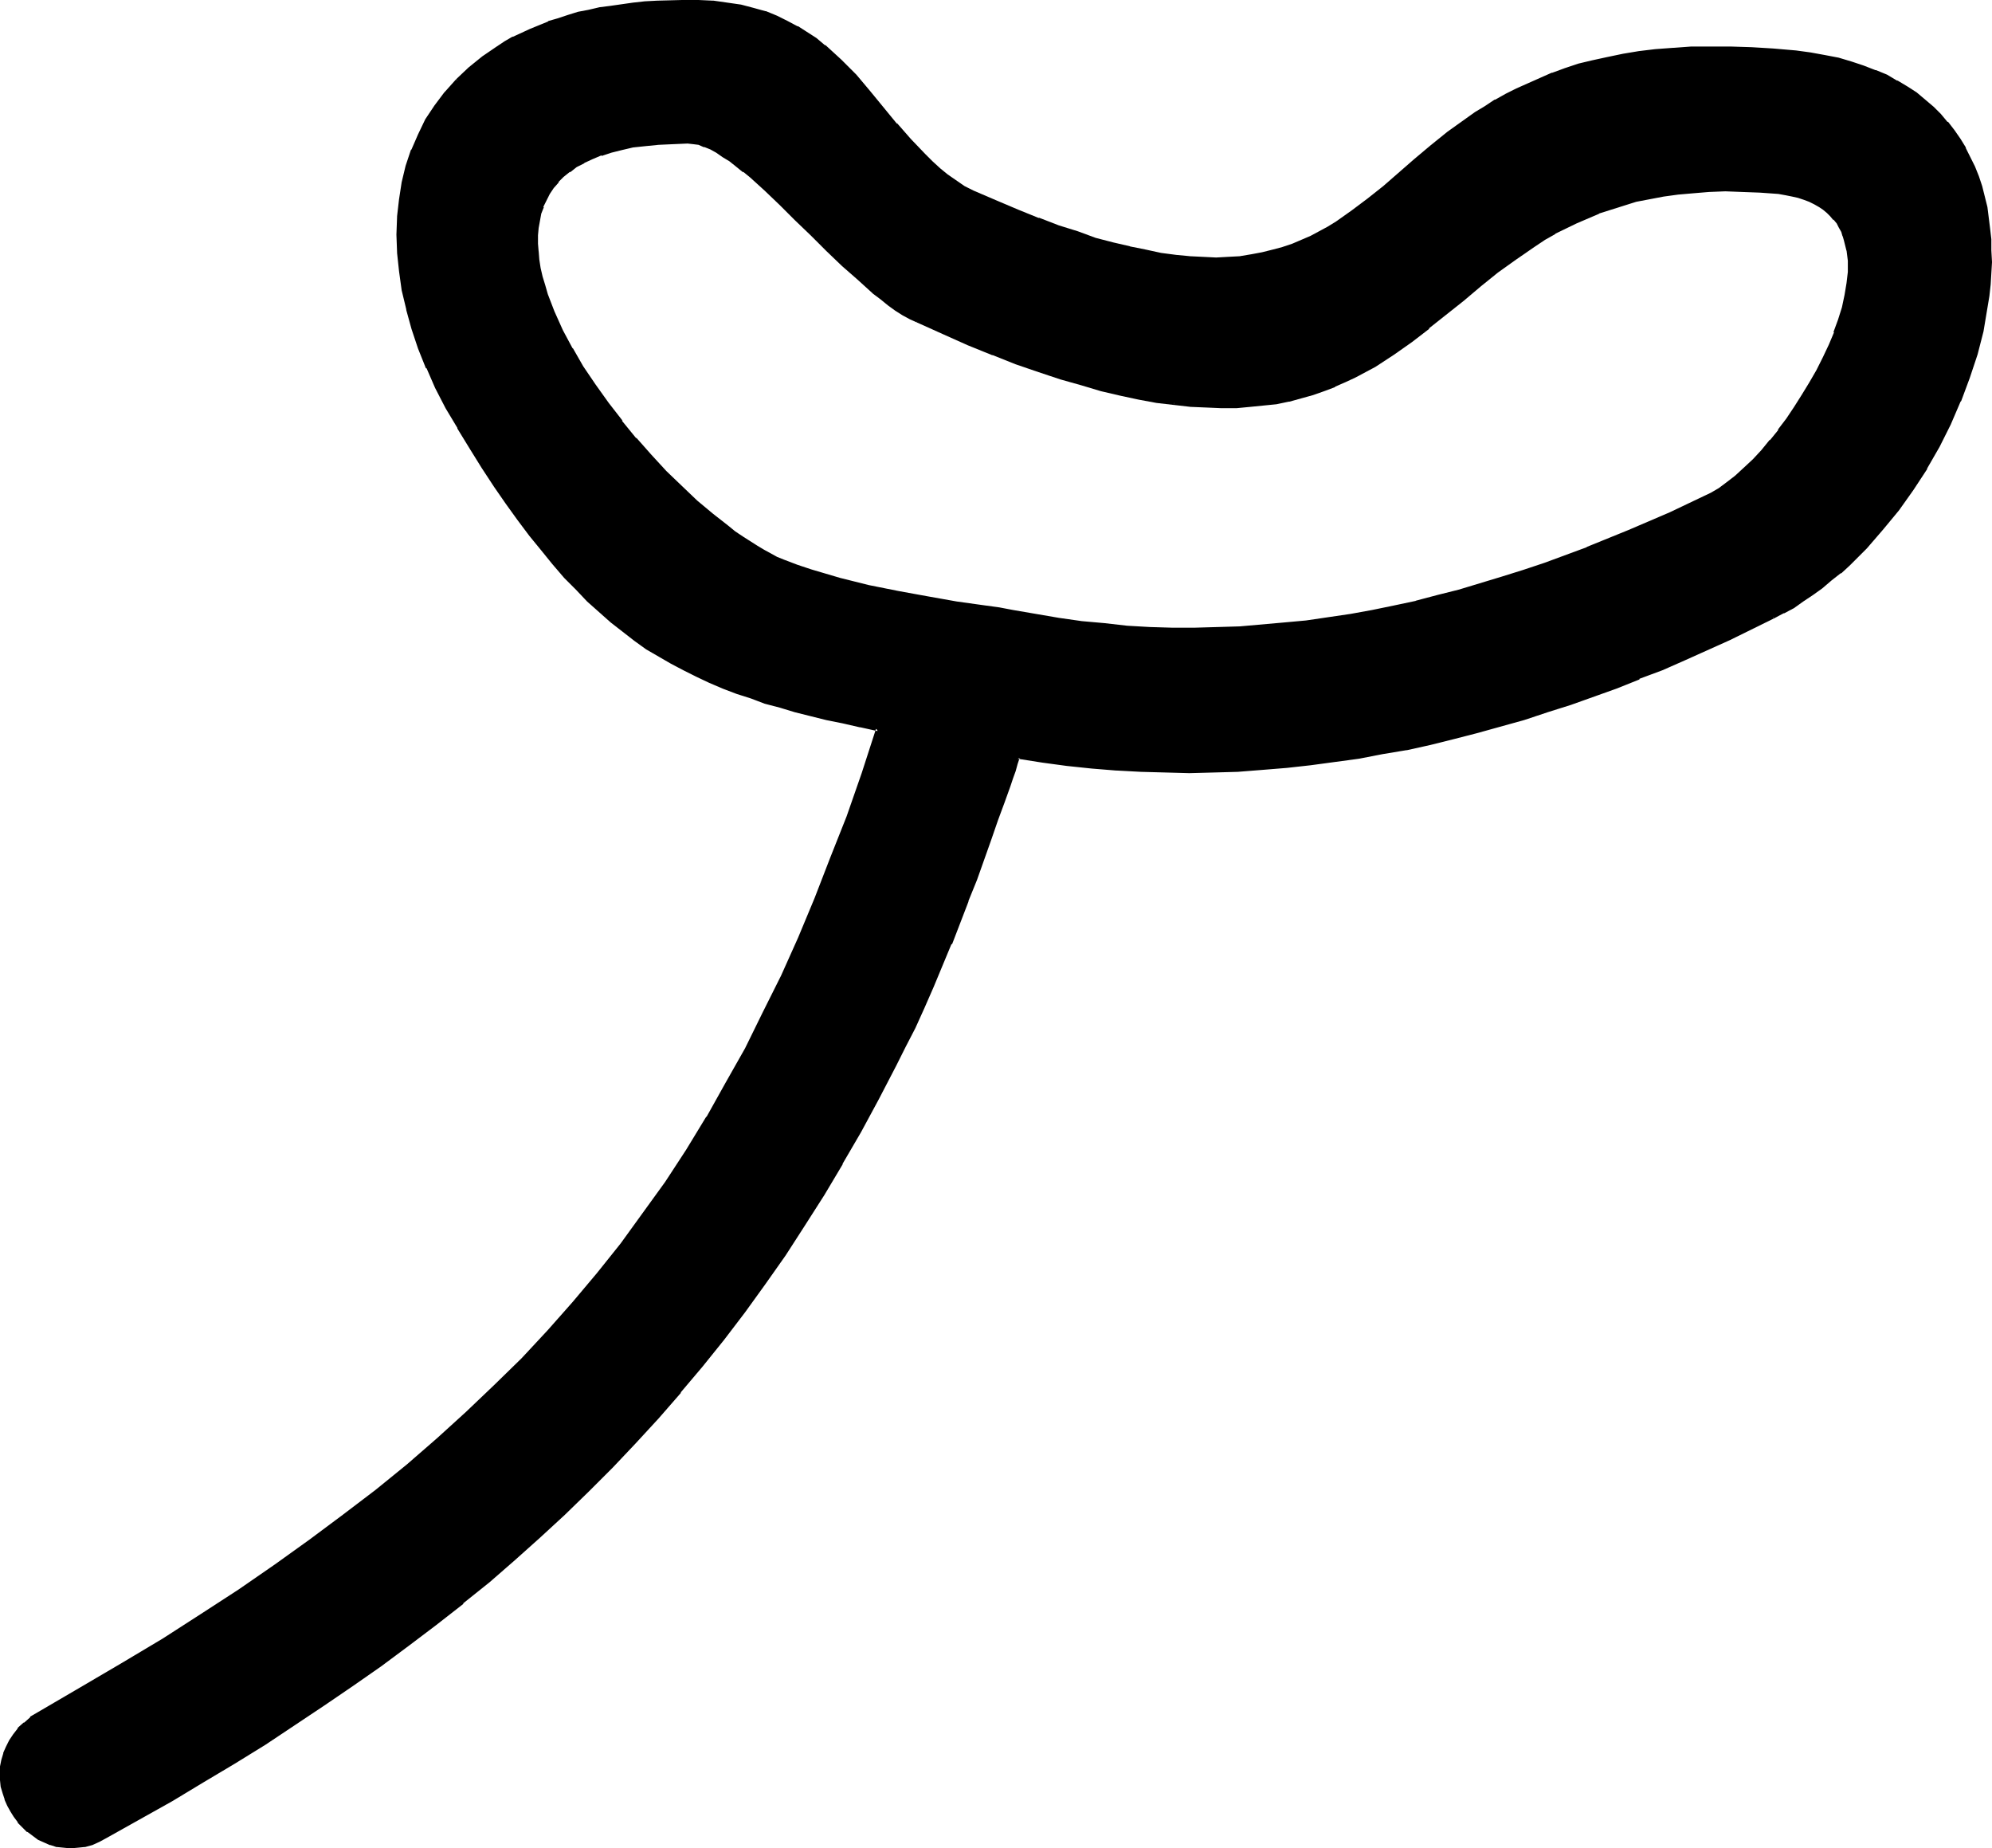 <?xml version="1.0" encoding="UTF-8" standalone="no"?>
<svg
   version="1.0"
   width="129.98mm"
   height="120.591mm"
   id="svg5"
   sodipodi:docname="Easter Island 172.wmf"
   xmlns:inkscape="http://www.inkscape.org/namespaces/inkscape"
   xmlns:sodipodi="http://sodipodi.sourceforge.net/DTD/sodipodi-0.dtd"
   xmlns="http://www.w3.org/2000/svg"
   xmlns:svg="http://www.w3.org/2000/svg">
  <sodipodi:namedview
     id="namedview5"
     pagecolor="#ffffff"
     bordercolor="#000000"
     borderopacity="0.25"
     inkscape:showpageshadow="2"
     inkscape:pageopacity="0.0"
     inkscape:pagecheckerboard="0"
     inkscape:deskcolor="#d1d1d1"
     inkscape:document-units="mm" />
  <defs
     id="defs1">
    <pattern
       id="WMFhbasepattern"
       patternUnits="userSpaceOnUse"
       width="6"
       height="6"
       x="0"
       y="0" />
  </defs>
  <path
     style="fill:#000000;fill-opacity:1;fill-rule:evenodd;stroke:none"
     d="m 226.24,79.167 -1.778,-0.808 -1.778,-1.131 -1.778,-1.131 -1.778,-1.293 -1.778,-1.293 -1.939,-1.616 -3.717,-3.231 -3.717,-3.393 -3.878,-3.716 -3.878,-3.878 -3.878,-3.716 -3.717,-3.716 -3.717,-3.554 -3.555,-3.231 -1.939,-1.454 -1.616,-1.293 -1.616,-1.293 -1.778,-1.131 -1.616,-0.969 -1.454,-0.808 -1.616,-0.646 -1.293,-0.485 -1.454,-0.323 -1.293,-0.162 -3.717,0.162 -3.555,0.162 -3.232,0.323 -3.07,0.485 -2.747,0.485 -2.747,0.646 -2.424,0.808 -2.262,0.808 -2.101,0.969 -1.778,1.131 -1.778,1.131 -1.616,1.293 -1.293,1.293 -1.131,1.454 -0.97,1.616 -0.97,1.454 -0.646,1.777 -0.646,1.616 -0.323,1.777 -0.323,1.939 -0.162,1.777 v 2.1 l 0.162,1.939 0.323,1.939 0.162,2.262 0.646,2.1 0.485,2.1 0.808,2.1 0.646,2.262 0.97,2.262 2.101,4.524 2.262,4.524 2.747,4.524 3.07,4.524 3.07,4.524 3.394,4.362 3.555,4.201 3.717,4.201 3.717,4.039 3.878,3.716 3.717,3.554 3.878,3.231 3.717,3.07 1.939,1.293 1.778,1.293 1.778,1.293 1.778,0.969 1.778,1.131 1.616,0.808 1.616,0.808 1.616,0.808 3.394,1.293 3.394,1.131 7.11,1.939 7.272,1.777 7.11,1.454 7.272,1.454 7.11,1.131 7.11,1.131 3.394,0.485 3.394,0.485 5.656,1.131 5.818,0.969 5.494,0.808 5.656,0.485 5.656,0.485 5.656,0.323 5.494,0.323 h 5.494 l 5.656,-0.162 5.494,-0.162 5.494,-0.485 5.494,-0.485 5.494,-0.485 5.494,-0.808 5.333,-0.808 5.494,-1.131 5.333,-0.969 5.333,-1.293 5.333,-1.293 5.333,-1.293 5.333,-1.616 5.333,-1.616 5.171,-1.777 5.333,-1.777 10.342,-3.716 10.342,-4.201 10.181,-4.524 10.181,-4.847 1.939,-1.131 2.101,-1.454 2.101,-1.616 2.101,-1.939 2.101,-2.1 2.262,-2.262 2.101,-2.585 2.101,-2.585 1.939,-2.747 2.101,-2.908 1.778,-2.908 1.939,-3.07 1.616,-3.07 1.616,-3.07 1.454,-3.231 1.293,-3.07 1.131,-3.07 0.97,-3.07 0.646,-3.07 0.485,-3.07 0.162,-2.747 V 64.303 l -0.162,-2.585 -0.646,-2.585 -0.323,-1.131 -0.485,-0.969 -0.646,-1.131 -0.485,-0.969 -0.808,-0.969 -0.808,-0.969 -0.808,-0.808 -0.97,-0.808 -1.131,-0.808 -1.131,-0.646 -1.293,-0.646 -1.293,-0.485 -1.454,-0.485 -1.616,-0.323 -1.616,-0.323 -1.778,-0.323 -4.525,-0.323 -4.363,-0.162 -4.202,-0.162 -4.04,0.162 -3.878,0.323 -3.717,0.323 -3.555,0.485 -3.555,0.646 -3.232,0.808 -3.232,0.808 -3.07,0.969 -3.07,0.969 -5.494,2.423 -5.333,2.747 -2.424,1.454 -2.424,1.616 -4.686,3.07 -4.525,3.393 -4.363,3.393 -4.202,3.554 -8.403,6.786 -4.363,3.393 -4.363,3.07 -4.525,2.908 -2.424,1.454 -2.424,1.131 -2.424,1.293 -2.747,1.131 -2.586,0.969 -2.747,0.969 -2.909,0.808 -2.909,0.808 -3.07,0.646 -3.232,0.485 -3.232,0.162 -3.555,0.323 h -3.555 -3.717 l -3.878,-0.323 -4.04,-0.485 -4.202,-0.485 -4.363,-0.808 -4.686,-0.969 -4.686,-1.131 -4.848,-1.293 -5.171,-1.616 -5.333,-1.777 -5.656,-1.939 -5.656,-2.262 -6.141,-2.423 -6.141,-2.585 z m 211.049,73.028 -10.827,5.332 -11.15,5.009 -5.656,2.262 -5.494,2.262 -5.656,2.262 -11.312,4.039 -5.656,1.939 -5.818,1.777 -5.656,1.616 -5.818,1.616 -5.818,1.454 -5.818,1.454 -5.818,1.293 -5.979,1.131 -5.818,0.969 -5.818,0.808 -5.979,0.969 -5.979,0.646 -5.818,0.485 -6.141,0.323 -5.818,0.162 -6.141,0.162 h -5.979 l -5.979,-0.323 -5.979,-0.323 -6.141,-0.485 -5.979,-0.646 -6.141,-0.646 -5.979,-0.969 -0.646,1.616 -0.485,1.616 -0.646,1.777 -0.646,1.939 -1.454,4.039 -1.454,4.524 -1.778,4.685 -1.778,4.847 -1.778,5.009 -1.939,5.332 -4.202,10.502 -4.363,10.502 -2.262,5.17 -2.262,4.847 -2.424,4.847 -2.262,4.524 -4.363,8.24 -4.363,8.24 -4.525,7.755 -4.686,7.755 -4.686,7.432 -4.848,7.27 -4.848,7.109 -5.01,6.947 -5.171,6.786 -5.333,6.624 -5.333,6.463 -5.494,6.301 -5.656,6.14 -5.656,5.978 -5.818,5.816 -5.979,5.816 -6.141,5.655 -6.141,5.493 -6.302,5.493 -6.464,5.17 -6.626,5.17 -6.626,5.17 -6.787,5.009 -6.949,5.009 -7.11,4.847 -7.272,4.847 -7.434,4.685 -7.434,4.685 -7.595,4.685 -7.918,4.524 -7.918,4.685 -8.08,4.524 -1.778,0.808 -1.778,0.808 -1.778,0.485 -1.778,0.323 h -1.616 -1.778 l -1.616,-0.323 -1.454,-0.485 -1.454,-0.485 -1.616,-0.808 -1.293,-0.808 -1.293,-0.969 -1.131,-1.131 -1.131,-1.131 -0.97,-1.293 -0.808,-1.454 -0.808,-1.293 -0.646,-1.454 -0.323,-1.616 -0.485,-1.616 -0.162,-1.616 v -1.454 -1.616 l 0.323,-1.777 0.323,-1.454 0.646,-1.616 0.808,-1.454 0.97,-1.616 1.131,-1.454 1.454,-1.293 1.616,-1.293 1.778,-1.293 10.666,-5.978 10.181,-6.14 9.858,-5.978 9.534,-5.978 9.211,-6.14 8.888,-5.978 8.726,-6.14 8.242,-6.301 8.08,-6.14 7.757,-6.301 7.434,-6.463 7.11,-6.463 6.949,-6.624 6.787,-6.624 6.464,-6.947 6.141,-6.947 5.979,-7.109 5.818,-7.432 5.494,-7.432 5.494,-7.755 5.171,-7.917 5.01,-8.078 4.848,-8.401 4.686,-8.563 4.525,-8.886 4.363,-9.048 4.202,-9.371 4.202,-9.694 3.878,-10.017 3.878,-10.179 3.878,-10.663 3.555,-10.986 -4.363,-0.808 -4.202,-0.969 -4.04,-0.969 -3.878,-0.969 -3.878,-0.969 -3.717,-0.969 -3.717,-1.131 -3.394,-1.131 -3.555,-1.293 -3.394,-1.293 -3.232,-1.293 -3.232,-1.454 -3.07,-1.616 -3.232,-1.616 -2.909,-1.777 -3.07,-1.939 -3.07,-1.939 -2.747,-2.262 -2.909,-2.262 -2.909,-2.585 -2.909,-2.585 -2.747,-2.908 -2.909,-2.908 -2.909,-3.393 -2.747,-3.231 -2.909,-3.716 -2.909,-3.716 -2.909,-4.201 -2.909,-4.201 -2.909,-4.524 -3.07,-4.847 -3.07,-5.009 -2.747,-4.847 -2.586,-5.009 -2.262,-4.847 -1.939,-4.847 -1.616,-4.847 -1.293,-4.685 -1.131,-4.685 -0.808,-4.685 -0.323,-4.685 -0.162,-4.362 0.162,-4.362 0.323,-4.362 0.808,-4.201 0.97,-4.039 1.293,-3.878 1.616,-3.716 1.939,-3.554 2.101,-3.554 2.586,-3.231 2.747,-3.07 3.07,-2.908 3.232,-2.747 3.717,-2.423 1.939,-1.131 1.939,-1.131 4.202,-2.1 4.525,-1.777 2.262,-0.808 2.424,-0.646 2.586,-0.808 2.424,-0.485 2.747,-0.646 2.747,-0.485 5.494,-0.646 2.909,-0.323 3.07,-0.162 3.07,-0.162 h 3.07 4.04 l 3.555,0.162 3.555,0.485 3.232,0.485 3.07,0.808 2.909,0.808 2.747,1.131 2.747,1.131 2.424,1.293 2.424,1.454 2.262,1.616 2.101,1.616 1.939,1.777 1.939,1.777 3.717,3.716 3.394,4.039 6.626,7.917 3.394,3.878 3.555,3.716 1.778,1.777 1.939,1.777 1.939,1.454 2.101,1.454 2.101,1.454 2.262,1.131 5.656,2.585 5.333,2.262 5.01,1.939 5.01,1.777 4.686,1.616 4.525,1.454 4.363,1.293 4.04,0.969 3.878,0.808 3.878,0.808 3.555,0.485 3.394,0.323 3.394,0.162 h 3.232 2.909 l 3.07,-0.323 2.747,-0.323 2.747,-0.485 2.424,-0.646 2.586,-0.646 2.424,-0.969 2.262,-0.808 2.262,-0.969 2.101,-1.293 2.101,-1.131 2.101,-1.293 4.04,-2.747 3.878,-2.908 3.878,-3.07 3.717,-3.231 3.878,-3.393 4.04,-3.393 4.202,-3.231 4.363,-3.231 2.424,-1.616 2.424,-1.616 2.424,-1.454 2.586,-1.454 2.586,-1.454 2.909,-1.293 2.909,-1.293 2.909,-1.131 3.232,-1.131 3.394,-1.131 3.394,-0.808 3.717,-0.808 3.717,-0.808 3.878,-0.646 4.202,-0.485 4.363,-0.323 4.363,-0.323 4.848,-0.162 4.848,0.162 5.171,0.162 5.333,0.323 5.494,0.485 3.717,0.485 3.394,0.485 3.394,0.808 3.232,0.808 3.07,1.131 2.747,0.969 2.747,1.293 2.586,1.293 2.424,1.454 2.262,1.616 2.101,1.616 2.101,1.777 1.778,1.777 1.616,1.939 1.616,2.1 1.454,2.1 1.293,2.1 1.293,2.262 0.97,2.262 0.97,2.423 0.808,2.423 0.646,2.423 0.646,2.585 0.485,2.585 0.162,2.747 0.323,2.747 v 2.585 l 0.162,2.908 -0.162,2.747 -0.162,2.747 -0.323,2.908 -0.323,2.908 -0.646,2.747 -0.485,2.908 -1.454,5.816 -1.939,5.655 -2.101,5.655 -2.424,5.816 -2.909,5.493 -3.07,5.332 -3.232,5.17 -3.555,5.009 -3.878,4.847 -4.04,4.524 -2.101,2.1 -2.101,2.1 -2.101,1.939 -2.262,1.777 -2.262,1.939 -2.424,1.616 -2.262,1.616 -2.424,1.454 -2.424,1.454 z"
     id="path1" />
  <path
     style="fill:#000000;fill-opacity:1;fill-rule:evenodd;stroke:none"
     d="m 226.401,78.683 -1.778,-0.808 h 0.162 l -1.778,-0.969 -1.778,-1.131 -1.778,-1.293 -1.778,-1.454 -1.939,-1.454 v 0 l -3.717,-3.231 -3.717,-3.393 -3.878,-3.716 -3.878,-3.878 -3.878,-3.716 -3.717,-3.716 -3.717,-3.554 -3.717,-3.231 v 0 l -1.778,-1.454 v 0 l -1.778,-1.293 -1.616,-1.293 -1.616,-1.131 -1.616,-0.969 v 0 l -1.616,-0.969 -1.454,-0.485 -0.162,-0.162 -1.454,-0.485 v 0 l -1.454,-0.323 h -1.293 v 0 h -3.717 l -3.555,0.162 v 0 l -3.394,0.323 -2.909,0.485 -2.909,0.485 v 0 l -2.747,0.646 -2.424,0.808 v 0.162 l -2.262,0.808 -2.101,0.969 h -0.162 l -1.778,1.131 -1.778,1.131 v 0 l -1.454,1.293 h -0.162 l -1.293,1.293 v 0.162 l -1.131,1.454 -1.131,1.454 v 0 l -0.808,1.616 -0.808,1.777 v 0 l -0.485,1.777 v 0 l -0.485,1.777 -0.323,1.777 v 0.162 l -0.162,1.777 v 2.1 l 0.162,1.939 v 0 l 0.323,2.1 0.323,2.1 v 0 l 0.485,2.1 0.485,2.1 0.808,2.262 0.808,2.262 v 0 l 0.808,2.262 2.101,4.524 2.424,4.524 v 0 l 2.747,4.524 2.909,4.524 3.232,4.524 3.394,4.362 v 0 l 3.555,4.362 v 0 l 3.717,4.201 3.717,4.039 3.878,3.716 3.717,3.554 3.878,3.231 v 0.162 l 3.878,2.908 1.778,1.454 1.939,1.293 1.778,1.131 1.616,1.131 1.778,0.969 v 0 l 1.778,0.969 1.616,0.808 1.616,0.646 v 0 l 3.394,1.293 3.555,1.131 6.949,2.1 7.272,1.777 v 0 l 7.272,1.454 7.11,1.454 7.272,1.131 7.11,1.131 3.394,0.485 3.394,0.485 5.656,1.131 5.656,0.969 5.656,0.646 5.656,0.646 5.494,0.485 h 0.162 l 5.656,0.323 5.494,0.162 h 5.494 5.656 l 5.494,-0.323 5.494,-0.323 h 0.162 l 5.333,-0.485 5.494,-0.646 5.494,-0.646 5.494,-0.969 5.333,-0.969 5.333,-1.131 5.494,-1.131 v 0 l 5.333,-1.293 5.333,-1.454 5.333,-1.454 5.333,-1.616 5.171,-1.777 5.333,-1.777 10.342,-3.878 h 0.162 l 10.181,-4.201 10.181,-4.524 10.181,-4.685 h 0.162 l 1.939,-1.131 2.101,-1.454 2.101,-1.777 v 0 l 2.101,-1.939 2.101,-2.1 2.262,-2.262 2.101,-2.585 v 0 l 2.101,-2.585 v 0 l 2.101,-2.747 1.939,-2.908 1.939,-3.07 1.778,-2.908 v -0.162 l 1.778,-3.07 1.454,-3.07 1.454,-3.231 1.293,-3.07 h 0.162 l 0.97,-3.231 0.97,-3.07 0.808,-3.07 v 0 l 0.323,-2.908 0.323,-2.908 V 64.303 l -0.323,-2.747 v 0 l -0.485,-2.423 -0.323,-1.131 -0.162,-0.162 -0.485,-1.131 -0.485,-0.969 -0.646,-1.131 v 0 l -0.808,-0.969 v 0 l -0.808,-0.969 -0.808,-0.808 h -0.162 l -0.808,-0.808 v 0 l -1.131,-0.808 h -0.162 l -1.131,-0.646 -1.293,-0.646 v -0.162 l -1.293,-0.485 -1.454,-0.323 -1.616,-0.485 v 0 l -1.616,-0.323 -1.778,-0.162 -4.525,-0.485 h -0.162 l -4.363,-0.162 h -4.202 -4.04 l -3.878,0.323 v 0 l -3.878,0.323 -3.555,0.485 -3.394,0.646 h -0.162 l -3.232,0.808 -3.232,0.808 -3.07,0.969 -2.909,1.131 h -0.162 l -5.656,2.423 -5.171,2.747 v 0 l -2.586,1.454 -2.424,1.454 -4.686,3.231 -4.525,3.231 -4.363,3.393 v 0.162 l -4.202,3.554 -8.403,6.786 v 0 l -4.202,3.231 -4.525,3.231 -4.525,2.908 v 0 l -2.262,1.293 -2.424,1.293 -2.586,1.293 -2.586,1.131 0.162,-0.162 -2.747,1.131 -2.747,0.969 -2.909,0.808 -2.909,0.646 v 0 l -3.07,0.646 -3.07,0.485 -3.394,0.323 -3.394,0.162 v 0 h -3.555 -3.717 l -3.878,-0.323 v 0 l -4.04,-0.323 -0.162,0.808 4.202,0.485 v 0 l 3.878,0.162 3.717,0.162 h 3.555 0.162 l 3.394,-0.323 3.232,-0.323 3.232,-0.323 3.07,-0.646 h 0.162 l 2.909,-0.808 2.909,-0.808 2.747,-0.969 2.586,-0.969 0.162,-0.162 2.586,-1.131 2.424,-1.131 2.424,-1.293 2.424,-1.293 v 0 l 4.686,-3.07 4.363,-3.07 4.202,-3.231 v -0.162 l 8.565,-6.786 4.202,-3.554 v 0 l 4.202,-3.393 4.525,-3.231 4.686,-3.231 2.424,-1.616 2.586,-1.454 h -0.162 l 5.333,-2.585 5.656,-2.423 h -0.162 l 3.07,-0.969 3.07,-0.969 3.07,-0.969 3.394,-0.646 v 0 l 3.394,-0.646 3.555,-0.485 3.717,-0.323 v 0 l 3.878,-0.323 4.04,-0.162 4.202,0.162 4.363,0.162 v 0 l 4.525,0.323 1.778,0.323 1.616,0.323 v 0 l 1.454,0.323 1.454,0.485 1.293,0.485 v 0 l 1.293,0.646 1.131,0.646 v 0 l 0.97,0.646 v 0 l 0.97,0.808 v 0 l 0.808,0.808 0.808,0.969 v -0.162 l 0.808,0.969 v 0 l 0.485,0.969 0.646,1.131 0.323,1.131 v -0.162 l 0.323,1.131 0.646,2.585 v -0.162 l 0.323,2.585 v 0 2.747 0 l -0.323,2.747 -0.485,2.908 v 0 l -0.646,3.07 -0.97,3.07 -1.131,3.07 h 0.162 l -1.293,3.07 -1.454,3.07 -1.616,3.231 -1.778,3.07 v 0 l -1.778,2.908 -1.939,3.07 -1.939,2.908 -2.101,2.747 h 0.162 l -2.101,2.585 v -0.162 l -2.101,2.585 -2.101,2.262 -2.262,2.1 -2.101,1.939 v 0 l -2.101,1.616 -1.939,1.454 -1.939,1.131 v 0 l -10.181,4.847 -10.181,4.362 -10.342,4.201 h 0.162 l -10.504,3.878 -5.333,1.777 -5.171,1.616 -5.333,1.616 -5.333,1.616 -5.171,1.293 -5.494,1.454 h 0.162 l -5.333,1.131 -5.494,1.131 -5.333,0.969 -5.494,0.808 -5.494,0.808 -5.333,0.485 -5.494,0.485 v 0 l -5.494,0.485 -5.494,0.162 -5.656,0.162 h -5.494 l -5.494,-0.162 -5.656,-0.323 v 0 l -5.656,-0.646 -5.494,-0.485 -5.656,-0.808 -5.656,-0.969 -5.656,-0.969 -3.394,-0.646 -3.555,-0.485 -6.949,-0.969 -7.272,-1.293 -7.11,-1.293 -7.272,-1.454 v 0 l -7.11,-1.777 -7.11,-2.1 -3.394,-1.131 -3.394,-1.293 v 0 l -1.616,-0.646 -1.454,-0.808 -1.778,-0.969 v 0 l -1.616,-0.969 -1.778,-1.131 -1.778,-1.131 -1.939,-1.293 -1.778,-1.454 -3.717,-2.908 v 0 l -3.878,-3.231 -3.717,-3.554 -3.878,-3.716 -3.717,-4.039 -3.717,-4.201 v 0.162 l -3.555,-4.362 h 0.162 l -3.394,-4.362 -3.232,-4.524 -3.07,-4.524 -2.586,-4.524 v 0.162 l -2.424,-4.524 -2.101,-4.685 -0.808,-2.1 v 0 l -0.808,-2.1 -0.646,-2.262 -0.646,-2.1 -0.485,-2.1 v 0 l -0.323,-2.1 -0.162,-2.1 v 0.162 l -0.162,-1.939 v -2.1 l 0.162,-1.777 v 0 l 0.323,-1.777 0.323,-1.777 v 0 l 0.646,-1.616 h -0.162 l 0.808,-1.616 0.808,-1.616 v 0 l 0.97,-1.454 1.293,-1.454 h -0.162 l 1.293,-1.293 v 0 l 1.616,-1.293 v 0.162 l 1.616,-1.293 1.939,-0.969 h -0.162 l 2.101,-0.969 2.262,-0.969 v 0.162 l 2.424,-0.808 2.586,-0.646 v 0 l 2.747,-0.646 3.07,-0.323 3.232,-0.323 v 0 l 3.555,-0.162 3.717,-0.162 h -0.162 l 1.454,0.162 1.293,0.162 v 0 l 1.454,0.646 -0.162,-0.162 1.616,0.646 1.454,0.808 v 0 l 1.616,1.131 1.616,0.969 1.616,1.293 1.778,1.454 v -0.162 l 1.778,1.454 v 0 l 3.555,3.231 3.717,3.554 3.717,3.716 3.878,3.716 3.878,3.878 3.878,3.716 3.878,3.393 3.555,3.231 0.162,0.162 1.939,1.454 1.778,1.454 1.778,1.293 1.778,1.131 1.778,0.969 v 0 l 1.778,0.808 z"
     id="path2" />
  <path
     style="fill:#000000;fill-opacity:1;fill-rule:evenodd;stroke:none"
     d="m 289.587,99.04 -4.202,-0.646 -4.363,-0.808 -4.525,-0.969 v 0 l -4.686,-1.131 -5.01,-1.293 -5.171,-1.616 -5.171,-1.777 -5.656,-1.939 -5.818,-2.1 h 0.162 l -5.979,-2.423 -6.302,-2.585 -6.464,-3.07 -0.323,0.808 6.464,2.908 6.141,2.747 5.979,2.423 h 0.162 l 5.656,2.262 5.656,1.939 5.333,1.777 5.171,1.454 4.848,1.454 4.848,1.131 v 0 l 4.525,0.969 4.363,0.808 4.202,0.485 z"
     id="path3" />
  <path
     style="fill:#000000;fill-opacity:1;fill-rule:evenodd;stroke:none"
     d="m 437.128,151.872 -10.989,5.17 -10.989,5.009 -5.656,2.424 -5.494,2.262 v -0.162 l -5.656,2.262 v 0 l -11.312,4.039 -5.656,1.939 -5.818,1.777 -5.656,1.777 -5.818,1.454 -5.818,1.616 -5.818,1.293 -5.818,1.293 v 0 l -5.818,1.131 -5.818,0.969 -5.979,0.969 -5.818,0.808 -5.979,0.646 -5.979,0.485 h 0.162 l -6.141,0.323 -5.818,0.162 -6.141,0.162 h -5.979 l -5.979,-0.162 -5.979,-0.323 v 0 l -5.979,-0.485 -6.141,-0.646 -6.141,-0.808 -6.302,-0.969 -0.646,1.939 -0.646,1.616 -0.646,1.939 -0.646,1.777 -1.454,4.201 -1.454,4.362 -1.616,4.685 -1.778,4.847 -1.939,5.009 -1.939,5.332 v -0.162 l -4.202,10.663 h 0.162 l -4.525,10.502 -2.101,5.009 -2.424,5.009 -2.262,4.847 -2.424,4.524 -4.202,8.24 -4.525,8.078 -4.363,7.917 v 0 l -4.686,7.594 -4.686,7.594 -4.848,7.27 -5.01,7.109 -5.01,6.786 -5.171,6.786 h 0.162 l -5.333,6.624 -5.333,6.463 v 0 l -5.494,6.301 -5.656,6.14 -5.656,5.978 -5.818,5.816 -5.979,5.816 -5.979,5.655 -6.302,5.493 -6.302,5.493 v 0 l -6.302,5.17 v 0 l -6.626,5.17 -6.787,5.17 -6.787,5.009 -6.949,5.009 -7.11,4.847 -7.272,4.685 -7.272,4.847 -7.595,4.685 -7.595,4.685 -7.757,4.524 v 0 l -7.918,4.685 -8.08,4.524 -1.778,0.808 v 0 l -1.778,0.646 v 0 l -1.778,0.485 h 0.162 l -1.778,0.323 -1.778,0.162 h 0.162 l -1.616,-0.162 -1.616,-0.323 v 0 l -1.616,-0.485 h 0.162 l -1.454,-0.485 v 0 l -1.454,-0.646 v 0 l -1.293,-0.969 -1.293,-0.969 v 0.162 L 6.141,449.962 5.01,448.831 v 0 l -0.97,-1.293 v 0 l -0.808,-1.293 v 0 L 2.586,444.953 1.939,443.338 v 0.162 l -0.485,-1.616 -0.323,-1.454 v 0 l -0.162,-1.616 v 0 l -0.162,-1.454 0.162,-1.616 v 0 l 0.162,-1.616 v 0 l 0.485,-1.616 v 0.162 l 0.646,-1.616 0.646,-1.454 v 0 l 1.131,-1.454 H 3.878 l 1.131,-1.454 v 0 l 1.454,-1.293 v 0 l 1.616,-1.293 v 0 l 1.778,-1.131 v 0 l 10.504,-6.14 v 0 l 10.181,-5.978 10.019,-6.14 9.534,-5.978 9.211,-6.14 8.888,-5.978 8.565,-6.14 8.403,-6.14 7.918,-6.301 v 0 l 7.757,-6.301 h 0.162 l 7.434,-6.463 7.11,-6.463 6.949,-6.624 6.787,-6.624 6.302,-6.947 6.302,-6.947 v -0.162 l 5.979,-7.109 5.818,-7.27 v 0 l 5.656,-7.432 5.333,-7.755 5.171,-7.917 5.01,-8.078 v -0.162 l 4.848,-8.401 4.686,-8.563 4.525,-8.725 4.363,-9.209 4.202,-9.371 4.202,-9.694 v 0 l 4.04,-10.017 v 0 l 3.878,-10.34 3.717,-10.663 3.878,-11.31 -4.848,-0.969 v 0 l -4.202,-0.969 -4.04,-0.969 -3.878,-0.969 -4.04,-0.969 -3.555,-0.969 -3.717,-1.131 -3.555,-1.131 -3.394,-1.293 -3.394,-1.131 v 0 l -3.232,-1.293 -3.232,-1.454 -3.07,-1.616 -3.232,-1.777 h 0.162 l -3.07,-1.777 -2.909,-1.777 -3.07,-2.1 -2.909,-2.262 -2.909,-2.262 0.162,0.162 -2.909,-2.585 -2.909,-2.585 -2.747,-2.908 -2.909,-2.908 -2.909,-3.393 v 0.162 l -2.747,-3.393 -2.909,-3.554 h 0.162 l -2.909,-3.878 -2.909,-4.039 -3.07,-4.362 -2.909,-4.524 -3.07,-4.685 -3.07,-5.17 v 0.162 l -2.747,-5.009 -2.586,-4.847 -2.262,-4.847 h 0.162 l -1.939,-4.847 v 0 l -1.616,-4.847 -1.454,-4.685 v 0.162 l -0.97,-4.847 -0.808,-4.685 -0.485,-4.524 v 0 -4.362 -4.362 0 l 0.485,-4.362 0.808,-4.039 v 0 l 0.97,-4.039 1.293,-3.878 -0.162,0.162 1.778,-3.878 1.778,-3.554 v 0 l 2.262,-3.393 2.424,-3.231 v 0 l 2.747,-3.07 -0.646,-0.646 -2.747,3.07 -0.162,0.162 -2.424,3.231 -2.262,3.393 v 0 l -1.778,3.716 -1.616,3.716 -0.162,0.162 -1.293,3.878 -0.97,4.039 v 0 l -0.646,4.201 -0.485,4.201 v 0.162 l -0.162,4.362 0.162,4.362 v 0.162 l 0.485,4.524 0.646,4.685 1.131,4.685 v 0.162 l 1.293,4.685 1.616,4.847 v 0 l 1.939,4.847 h 0.162 l 2.101,4.847 2.586,5.009 2.909,4.847 v 0.162 l 3.07,5.009 2.909,4.685 3.07,4.685 2.909,4.201 2.909,4.039 2.909,3.878 v 0 l 2.909,3.554 2.747,3.393 v 0 l 2.909,3.393 2.909,2.908 2.747,2.908 2.909,2.585 2.909,2.585 v 0 l 2.909,2.262 2.909,2.262 2.909,2.1 3.07,1.777 3.07,1.777 v 0 l 3.07,1.616 3.232,1.616 3.07,1.454 3.394,1.454 v 0 l 3.394,1.293 3.555,1.131 3.394,1.293 3.717,0.969 3.717,1.131 3.878,0.969 3.878,0.969 4.04,0.808 4.202,0.969 h 0.162 l 4.363,0.969 -0.485,-0.646 -3.555,10.986 -3.717,10.663 -4.04,10.179 v 0 l -3.878,10.017 v 0 l -4.04,9.694 -4.202,9.371 -4.525,9.048 -4.363,8.886 -4.848,8.563 -4.686,8.401 v -0.162 l -5.01,8.24 -5.171,7.917 -5.494,7.594 -5.494,7.594 v 0 l -5.818,7.27 -5.979,7.109 v 0 l -6.141,6.947 -6.464,6.947 -6.787,6.624 -6.949,6.624 -7.11,6.463 -7.434,6.463 v 0 l -7.757,6.301 v 0 l -8.08,6.14 -8.242,6.14 -8.565,6.14 -8.888,6.14 -9.211,5.978 -9.534,6.14 -10.019,5.978 -10.181,5.978 v 0 l -10.504,6.14 v 0 l -1.939,1.131 v 0.162 l -1.454,1.293 H 5.818 l -1.454,1.293 v 0.162 l -1.131,1.454 v 0 l -0.97,1.454 v 0 l -0.808,1.616 -0.646,1.454 v 0.162 l -0.485,1.616 v 0 L 0,435.582 v 0.162 1.616 1.454 0.162 l 0.162,1.616 v 0 l 0.485,1.616 0.485,1.454 v 0.162 l 0.646,1.454 0.808,1.454 v 0 l 0.808,1.293 v 0 l 0.97,1.293 v 0.162 l 1.131,1.131 1.131,1.131 h 0.162 l 1.293,0.969 1.293,0.969 v 0 l 1.454,0.646 v 0 l 1.454,0.646 h 0.162 l 1.454,0.485 h 0.162 l 1.616,0.162 1.616,0.162 h 0.162 l 1.778,-0.162 1.616,-0.162 h 0.162 l 1.778,-0.485 v 0 l 1.778,-0.808 v 0 l 1.778,-0.969 8.08,-4.524 8.08,-4.524 v 0 l 7.757,-4.685 7.595,-4.524 7.595,-4.685 7.272,-4.847 7.272,-4.847 7.11,-4.847 6.949,-4.847 6.949,-5.17 6.626,-5.009 6.626,-5.17 v -0.162 l 6.464,-5.17 v 0 l 6.302,-5.493 6.141,-5.493 6.141,-5.655 5.979,-5.816 5.818,-5.816 5.656,-5.978 5.656,-6.14 5.494,-6.301 v -0.162 l 5.333,-6.301 5.333,-6.624 v 0 l 5.171,-6.786 5.01,-6.947 5.01,-7.109 4.686,-7.27 4.848,-7.594 4.525,-7.594 v -0.162 l 4.525,-7.755 4.363,-8.078 4.363,-8.401 2.262,-4.524 2.424,-4.685 2.262,-5.009 2.262,-5.17 4.363,-10.502 h 0.162 l 4.04,-10.502 v -0.162 l 2.101,-5.17 1.778,-5.009 1.778,-5.009 1.616,-4.685 1.616,-4.362 1.454,-4.039 0.646,-1.939 0.646,-1.777 0.485,-1.777 0.485,-1.454 -0.485,0.162 6.141,0.969 5.979,0.808 6.141,0.646 5.979,0.485 h 0.162 l 5.979,0.323 5.979,0.162 5.979,0.162 6.141,-0.162 5.818,-0.162 6.141,-0.485 v 0 l 5.979,-0.485 5.818,-0.646 5.979,-0.808 5.979,-0.808 5.818,-1.131 5.818,-0.969 h 0.162 l 5.818,-1.293 5.818,-1.454 5.656,-1.454 5.818,-1.616 5.818,-1.616 5.818,-1.939 5.656,-1.777 11.312,-4.039 v 0 l 5.656,-2.262 v -0.162 l 5.656,-2.1 5.494,-2.424 11.15,-5.009 10.827,-5.332 z"
     id="path4" />
  <path
     style="fill:#000000;fill-opacity:1;fill-rule:evenodd;stroke:none"
     d="m 113.12,20.196 3.07,-2.908 h -0.162 l 3.394,-2.747 v 0.162 l 3.555,-2.585 1.939,-1.131 1.939,-1.131 v 0 l 4.202,-2.1 4.525,-1.777 -0.162,0.162 2.424,-0.808 2.424,-0.808 2.424,-0.646 2.586,-0.646 v 0 l 2.586,-0.485 2.747,-0.485 5.656,-0.808 2.909,-0.162 h -0.162 l 3.07,-0.162 6.141,-0.162 h 4.04 l 3.555,0.162 v 0 l 3.394,0.323 3.394,0.646 v 0 l 2.909,0.646 3.07,0.969 h -0.162 l 2.747,1.131 V 4.685 l 2.586,1.293 2.586,1.293 h -0.162 l 2.424,1.454 2.262,1.454 2.101,1.616 v 0 l 1.939,1.777 1.939,1.777 3.717,3.716 3.394,3.878 v 0 l 6.626,8.078 v 0 l 3.394,3.878 3.555,3.716 1.778,1.777 1.939,1.777 v 0 l 1.939,1.454 v 0 l 2.101,1.616 2.101,1.293 h 0.162 l 2.262,1.293 5.494,2.423 5.494,2.262 5.01,2.1 h 0.162 l 4.848,1.777 4.686,1.616 4.525,1.454 4.363,1.293 4.04,0.969 v 0 l 4.04,0.808 3.717,0.646 3.717,0.646 3.394,0.162 v 0 l 3.394,0.323 h 3.232 l 2.909,-0.162 3.07,-0.162 v 0 l 2.747,-0.323 2.747,-0.485 v 0 l 2.586,-0.646 2.586,-0.808 2.424,-0.808 v 0 l 2.262,-0.808 v -0.162 l 2.262,-0.969 2.101,-1.131 2.101,-1.131 h 0.162 l 2.101,-1.293 3.878,-2.747 4.04,-2.908 V 49.601 l 3.717,-3.07 h 0.162 l 7.595,-6.624 4.04,-3.393 v 0.162 l 4.202,-3.393 4.363,-3.231 2.262,-1.616 2.424,-1.454 2.586,-1.616 h -0.162 l 2.586,-1.454 2.747,-1.293 2.747,-1.454 2.909,-1.131 3.07,-1.293 h -0.162 l 3.232,-0.969 3.394,-1.131 3.394,-0.969 3.555,-0.808 v 0 l 3.717,-0.646 4.04,-0.646 4.04,-0.485 4.363,-0.485 v 0 l 4.363,-0.162 4.848,-0.162 4.848,0.162 5.171,0.162 5.333,0.323 h -0.162 l 5.656,0.485 3.555,0.485 3.555,0.485 v 0 l 3.394,0.808 3.07,0.808 3.07,0.969 2.909,1.131 h -0.162 l 2.747,1.131 2.586,1.293 v 0 l 2.424,1.616 2.101,1.454 2.262,1.616 v 0 l 1.939,1.777 1.778,1.777 1.778,1.939 -0.162,-0.162 1.616,2.1 1.454,2.1 1.293,2.262 v -0.162 l 1.131,2.262 1.131,2.262 h -0.162 l 0.97,2.423 v 0 l 0.808,2.423 0.646,2.423 0.646,2.585 v 0 l 0.485,2.585 0.323,2.585 0.162,2.747 v 0 l 0.162,2.585 v 2.908 l -0.162,2.747 -0.162,2.747 v 0 l -0.323,2.747 -0.323,2.908 -0.485,2.908 -0.646,2.908 v -0.162 l -1.454,5.816 -1.778,5.655 -2.262,5.816 v -0.162 l -2.424,5.655 -2.747,5.493 -3.07,5.493 v 0 l -3.232,5.009 -3.717,5.17 h 0.162 l -3.878,4.685 v 0 l -4.04,4.524 -2.101,2.1 -2.101,2.1 -2.101,1.939 v 0 l -2.262,1.777 -2.262,1.939 v -0.162 l -2.262,1.777 -2.424,1.616 -2.262,1.454 -2.424,1.454 v 0 l -2.424,1.293 0.323,0.646 2.424,-1.293 h 0.162 l 2.424,-1.293 2.262,-1.616 2.424,-1.616 2.262,-1.616 v 0 l 2.262,-1.939 2.262,-1.777 h 0.162 l 2.101,-1.939 2.101,-2.1 2.101,-2.1 4.04,-4.685 v 0 l 3.878,-4.685 v 0 l 3.555,-5.009 3.394,-5.17 v -0.162 l 3.07,-5.332 2.747,-5.493 2.424,-5.655 0.162,-0.162 2.101,-5.655 1.939,-5.816 1.454,-5.655 v 0 l 0.485,-2.908 0.485,-2.908 0.485,-2.908 0.323,-2.908 v 0 l 0.162,-2.747 0.162,-2.747 -0.162,-2.908 v -2.585 -0.162 l -0.323,-2.747 -0.323,-2.585 -0.323,-2.585 v 0 l -0.646,-2.585 -0.646,-2.585 -0.808,-2.423 v 0 l -0.97,-2.423 v 0 l -1.131,-2.262 -1.131,-2.262 v -0.162 l -1.293,-2.1 -1.454,-2.1 -1.616,-2.1 h -0.162 l -1.616,-1.939 -1.778,-1.777 -2.101,-1.777 v 0 l -2.101,-1.777 -2.262,-1.454 -2.424,-1.454 h -0.162 l -2.424,-1.454 -2.747,-1.131 h -0.162 l -2.909,-1.131 -2.909,-0.969 -3.232,-0.969 -3.394,-0.646 v 0 l -3.555,-0.646 -3.555,-0.485 -5.656,-0.485 v 0 l -5.333,-0.323 -5.171,-0.162 h -4.848 -4.848 l -4.363,0.323 h -0.162 l -4.363,0.323 -4.04,0.485 -3.878,0.646 -3.878,0.808 v 0 l -3.717,0.808 -3.394,0.808 -3.394,1.131 -3.07,1.131 h -0.162 l -2.909,1.293 -2.909,1.293 -2.909,1.293 -2.586,1.293 -2.586,1.454 h -0.162 l -2.424,1.616 -2.424,1.454 -2.262,1.616 -4.525,3.231 -4.202,3.393 v 0 l -4.04,3.393 -7.595,6.624 v 0 l -3.878,3.07 v 0 l -3.878,2.908 -3.878,2.747 -2.101,1.293 v 0 l -2.101,1.131 -2.101,1.131 -2.262,0.969 v 0 l -2.262,0.969 v 0 l -2.424,0.808 -2.424,0.646 -2.586,0.646 v 0 l -2.586,0.485 -2.909,0.485 h 0.162 l -3.07,0.162 -2.909,0.162 -3.232,-0.162 -3.394,-0.162 h 0.162 l -3.394,-0.323 -3.717,-0.485 -3.717,-0.808 -4.04,-0.808 h 0.162 l -4.202,-0.969 -4.363,-1.131 -4.363,-1.616 -4.686,-1.454 -5.01,-1.939 0.162,0.162 -5.171,-2.1 -5.333,-2.262 -5.656,-2.423 -2.262,-1.131 v 0 l -2.101,-1.454 -2.101,-1.454 v 0 l -1.778,-1.454 v 0 l -1.939,-1.777 -1.778,-1.777 -3.555,-3.716 -3.394,-3.878 v 0.162 l -6.626,-8.078 v 0 l -3.394,-4.039 -3.717,-3.716 -1.939,-1.777 -1.939,-1.777 h -0.162 l -2.101,-1.777 -2.262,-1.454 -2.262,-1.454 h -0.162 l -2.424,-1.293 -2.586,-1.293 v 0 l -2.747,-1.131 h -0.162 l -2.909,-0.808 -3.07,-0.808 v 0 L 179.376,0.646 175.982,0.162 h -0.162 L 172.265,0 h -4.04 l -6.141,0.162 -3.07,0.162 v 0 l -2.909,0.323 -5.656,0.808 -2.586,0.323 -2.747,0.646 v 0 l -2.586,0.485 -2.586,0.808 -2.424,0.808 -2.262,0.646 -0.162,0.162 -4.363,1.777 -4.202,1.939 h -0.162 l -1.939,1.131 -1.939,1.293 -3.555,2.423 v 0 l -3.394,2.747 v 0 l -3.07,2.908 z"
     id="path5" />
</svg>

